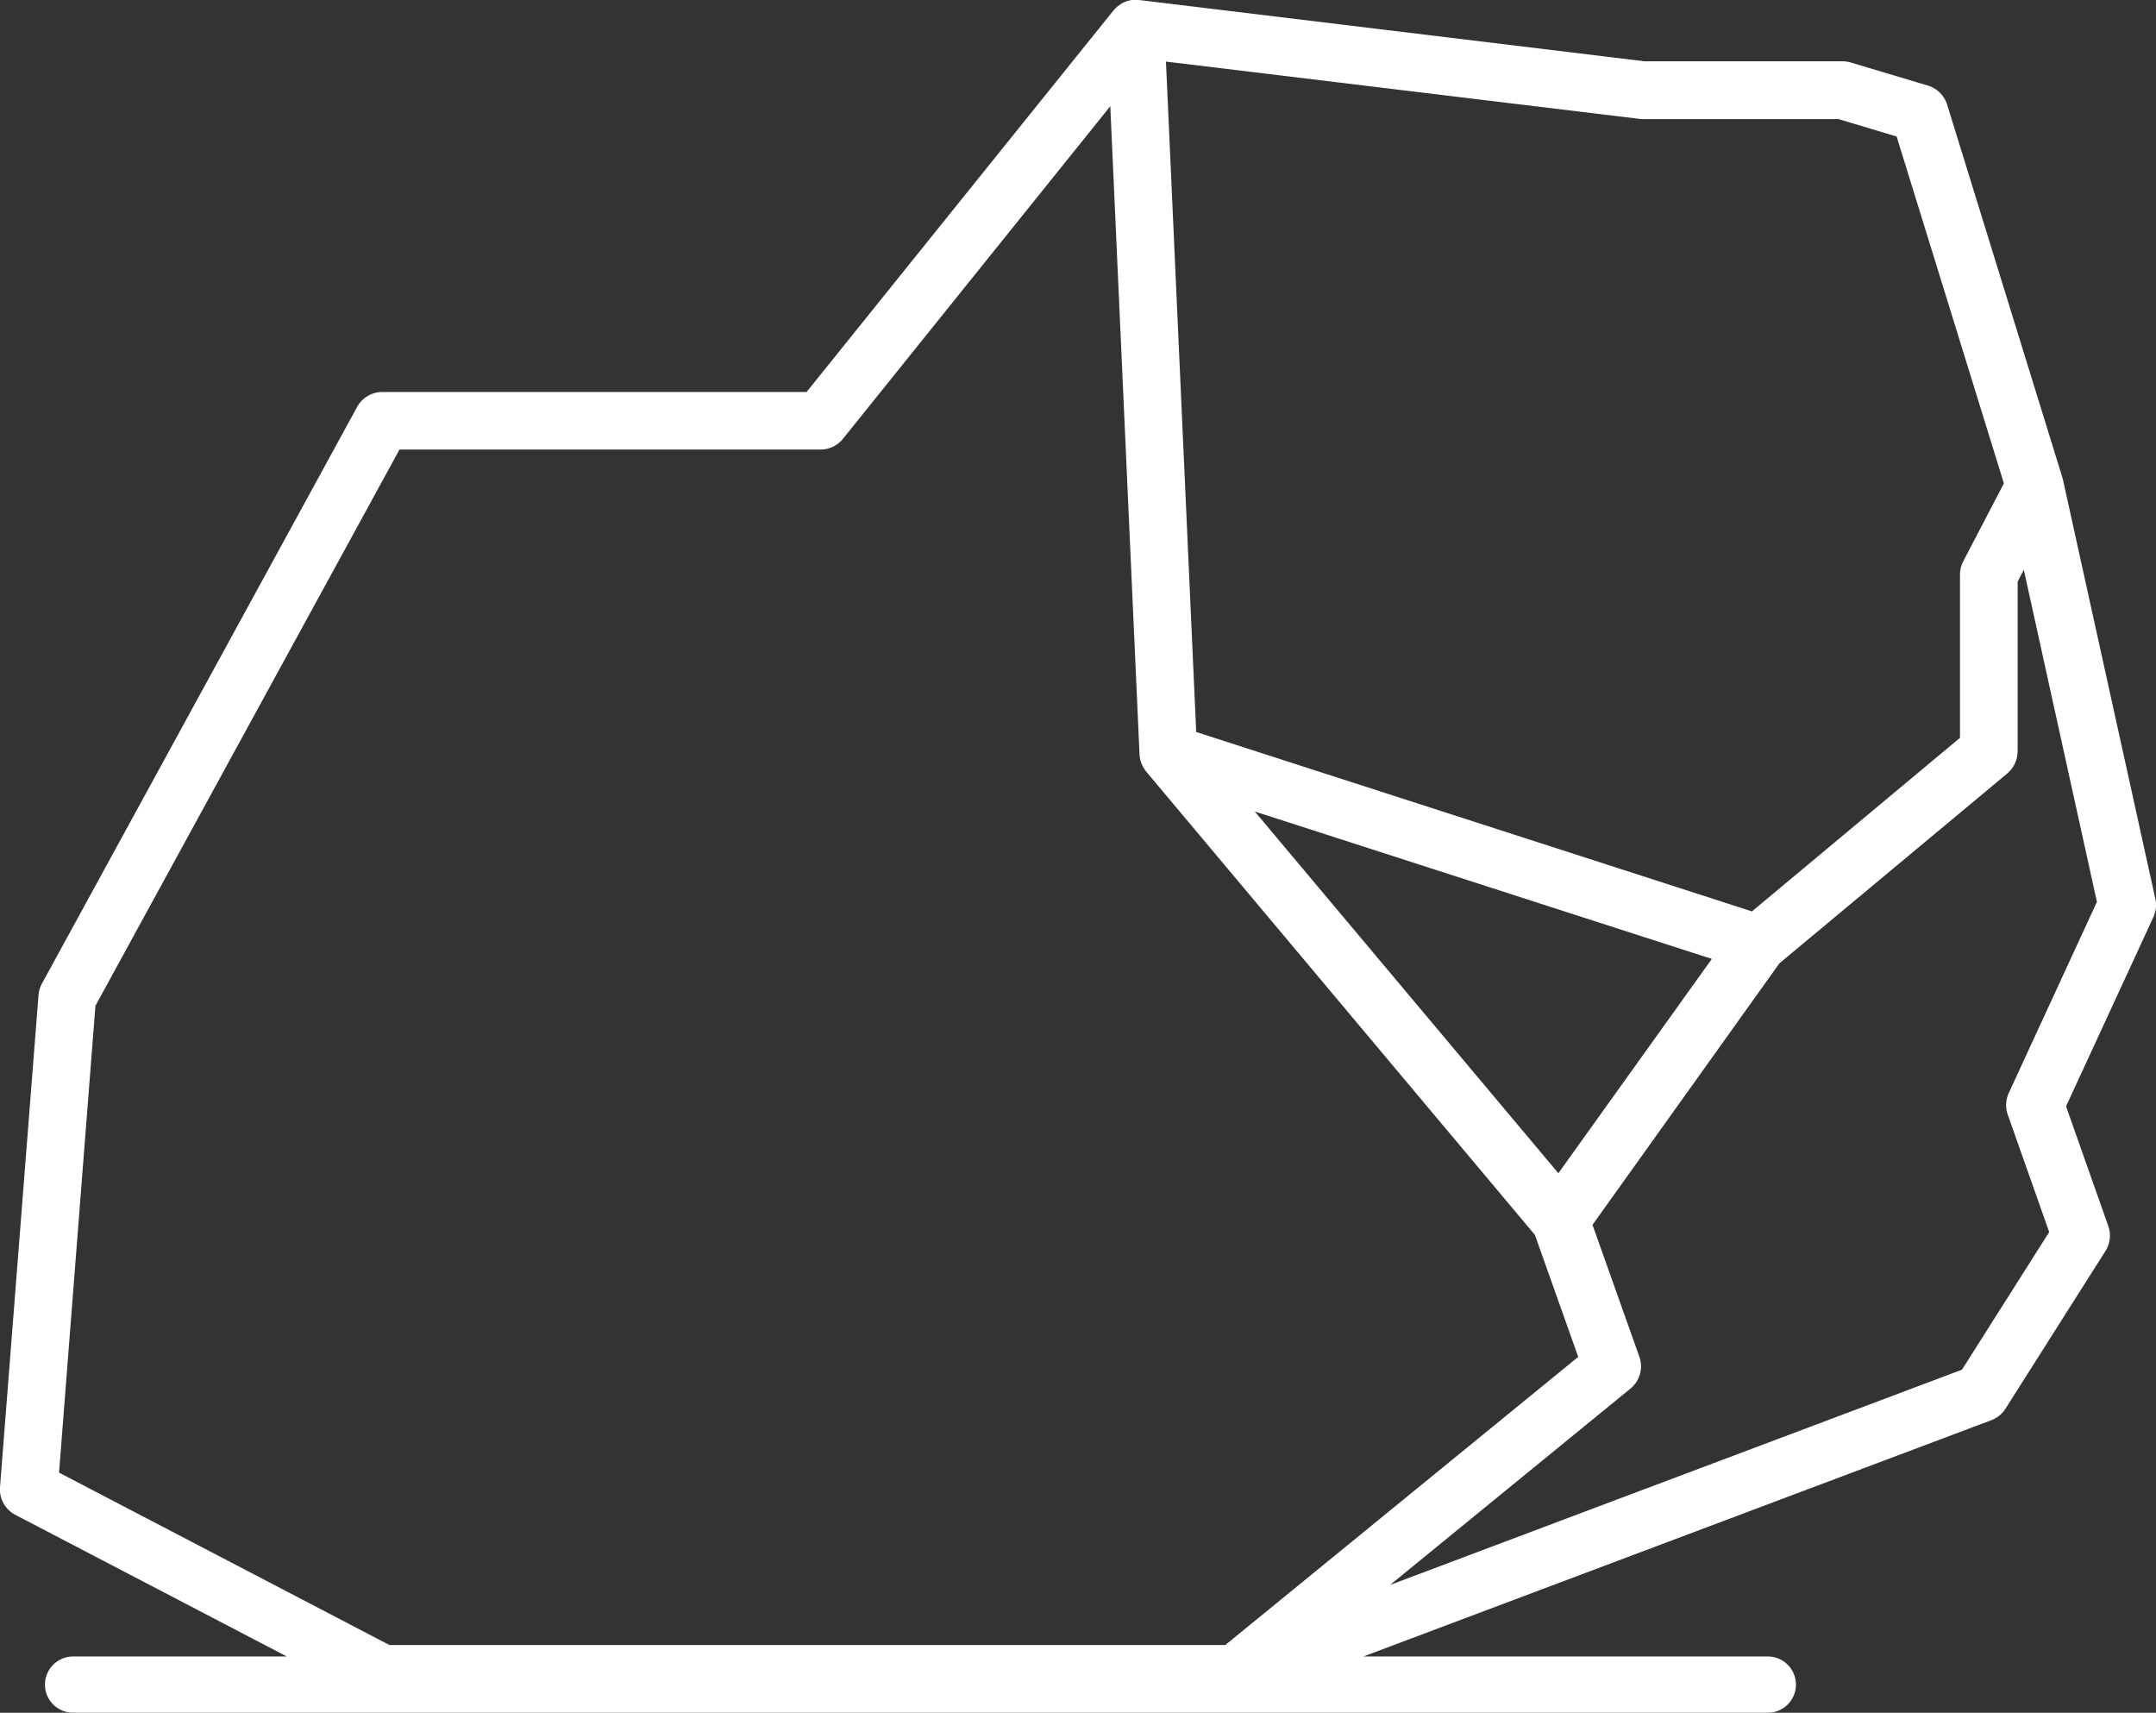 <svg xmlns="http://www.w3.org/2000/svg" xmlns:xlink="http://www.w3.org/1999/xlink" width="70.034" height="55.628" viewBox="0 0 70.034 55.628">
  <rect x="0" y="0" width="70.034" height="55.628" fill="#333333" stroke="none"/>
  <defs>
    <clipPath id="clip-path">
      <rect id="Rectangle_7162" data-name="Rectangle 7162" width="70.034" height="55.628" fill="#fff"/>
    </clipPath>
  </defs>
  <g id="Group_68872" data-name="Group 68872" transform="translate(0 0)">
    <g id="Group_68871" data-name="Group 68871" transform="translate(0 0)" clip-path="url(#clip-path)">
      <path id="Path_134010" data-name="Path 134010" d="M57.425,53.8H44.286l20.4-7.675a.938.938,0,0,0,.46-.375l3.246-5.119a.934.934,0,0,0,.092-.813l-1.372-3.886,2.837-6.146a.935.935,0,0,0,.064-.594l-3-13.607c0-.016-.009-.03-.014-.046s0-.02-.006-.03L63.25,3.4a.935.935,0,0,0-.625-.62l-2.5-.749a.937.937,0,0,0-.269-.04H53.425L37,0c-.009,0-.019,0-.028,0a.867.867,0,0,0-.144,0l-.05,0a.943.943,0,0,0-.168.035l-.041.016a.947.947,0,0,0-.127.057L36.4.139a.916.916,0,0,0-.143.107l0,0-.01.011a.955.955,0,0,0-.083.089L26.2,12.731H12.421a.936.936,0,0,0-.821.487L1.363,31.944a.923.923,0,0,0-.112.376L0,48.3a.935.935,0,0,0,.5.9l8.818,4.6H2.374a.913.913,0,0,0,0,1.826H57.425a.913.913,0,0,0,0-1.826M65.54,24.4V18.891l.2-.385,2.375,10.785L65.251,35.5a.942.942,0,0,0-.033.7l1.347,3.815-2.834,4.47-18.576,6.99L52.961,45.1a.921.921,0,0,0,.212-.245.934.934,0,0,0,.078-.793L51.73,39.781,57.8,31.288l7.4-6.165a.935.935,0,0,0,.337-.719m-14.916,13.7L40.759,26.356l14.847,4.788ZM53.255,3.861a.966.966,0,0,0,.113.007h6.354l1.887.566L65.093,15.7l-1.32,2.529a.94.94,0,0,0-.106.434v5.3L56.909,29.6,38.857,23.774l-.059-1.3L37.874,2ZM3.1,32.666,12.977,14.6H26.653a.935.935,0,0,0,.73-.35l8.683-10.8.95,21.055a.908.908,0,0,0,.019.148c0,.013.008.026.011.039a.977.977,0,0,0,.03.1c.007.016.015.031.022.047a.835.835,0,0,0,.041.085c.009.017.021.032.031.048s.033.05.052.074l.012.016L49.858,40.106l1.408,3.963L39.8,53.428H12.651l-10.733-5.6Z" transform="translate(0 0)" fill="#fff"/>
    </g>
  </g>
</svg>
